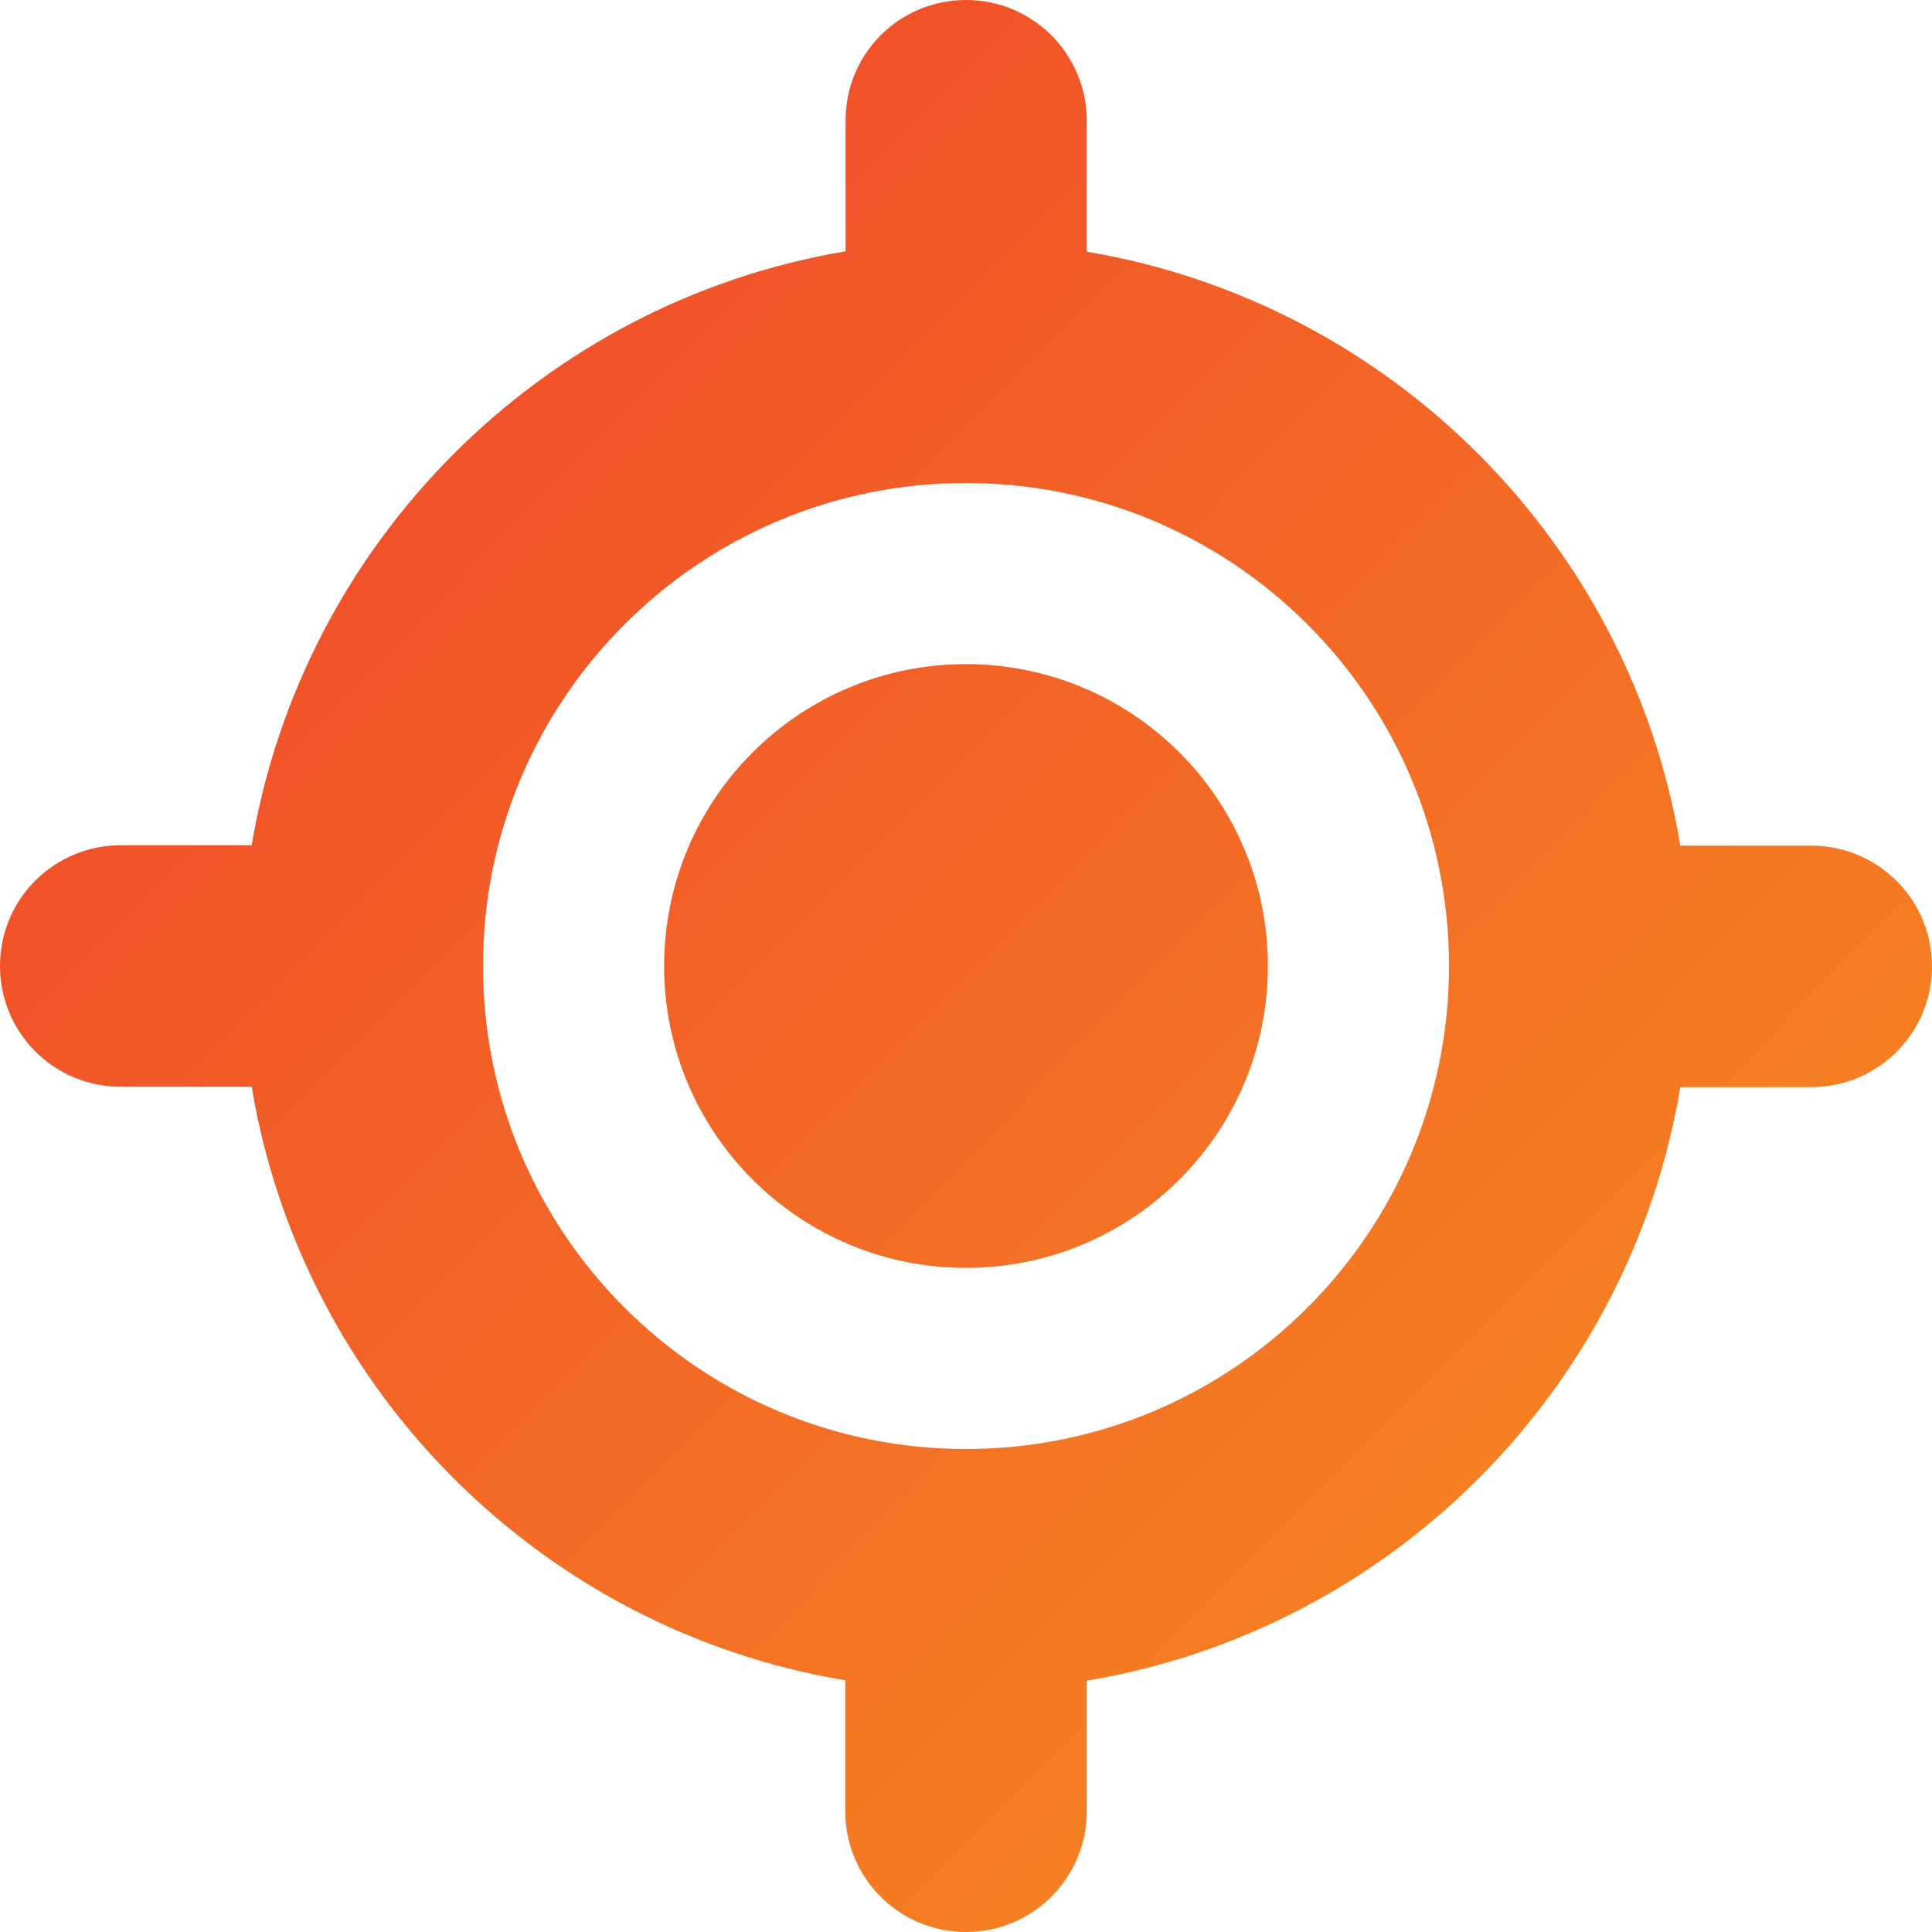 <?xml version="1.0" encoding="utf-8"?>
<!-- Generator: Adobe Illustrator 26.0.2, SVG Export Plug-In . SVG Version: 6.00 Build 0)  -->
<svg version="1.1" id="Layer_1" focusable="false" xmlns="http://www.w3.org/2000/svg" xmlns:xlink="http://www.w3.org/1999/xlink"
	 x="0px" y="0px" viewBox="0 0 512 512" style="enable-background:new 0 0 512 512;" xml:space="preserve">
<style type="text/css">
	.st0{fill:url(#SVGID_1_);}
</style>
<linearGradient id="SVGID_1_" gradientUnits="userSpaceOnUse" x1="0.756" y1="2.246" x2="514.756" y2="513.246">
	<stop  offset="0" style="stop-color:#EF3E2C"/>
	<stop  offset="1" style="stop-color:#F79320"/>
</linearGradient>
<path class="st0" d="M176,256c0-44.2,35.8-80,80-80s80,35.8,80,80s-35.8,80-80,80S176,300.2,176,256z M256,0c17.7,0,32,14.3,32,32
	v34.7c80.4,13.5,143.9,77,157.3,157.4H480c17.7,0,32,14.3,32,32s-14.3,32-32,32h-34.7c-13.4,80.4-76.9,143.9-157.3,157.3V480
	c0,17.7-14.3,32-32,32s-32-14.3-32-32v-34.7C143.6,431.9,80.1,368.4,66.7,288H32c-17.7,0-32-14.3-32-32s14.3-32,32-32h34.7
	c13.5-80.4,77-143.9,157.4-157.4V32C224,14.3,238.3,0,256,0z M128,256c0,70.7,57.3,128,128,128s128-57.3,128-128s-57.3-128-128-128
	S128,185.3,128,256z"/>
</svg>

